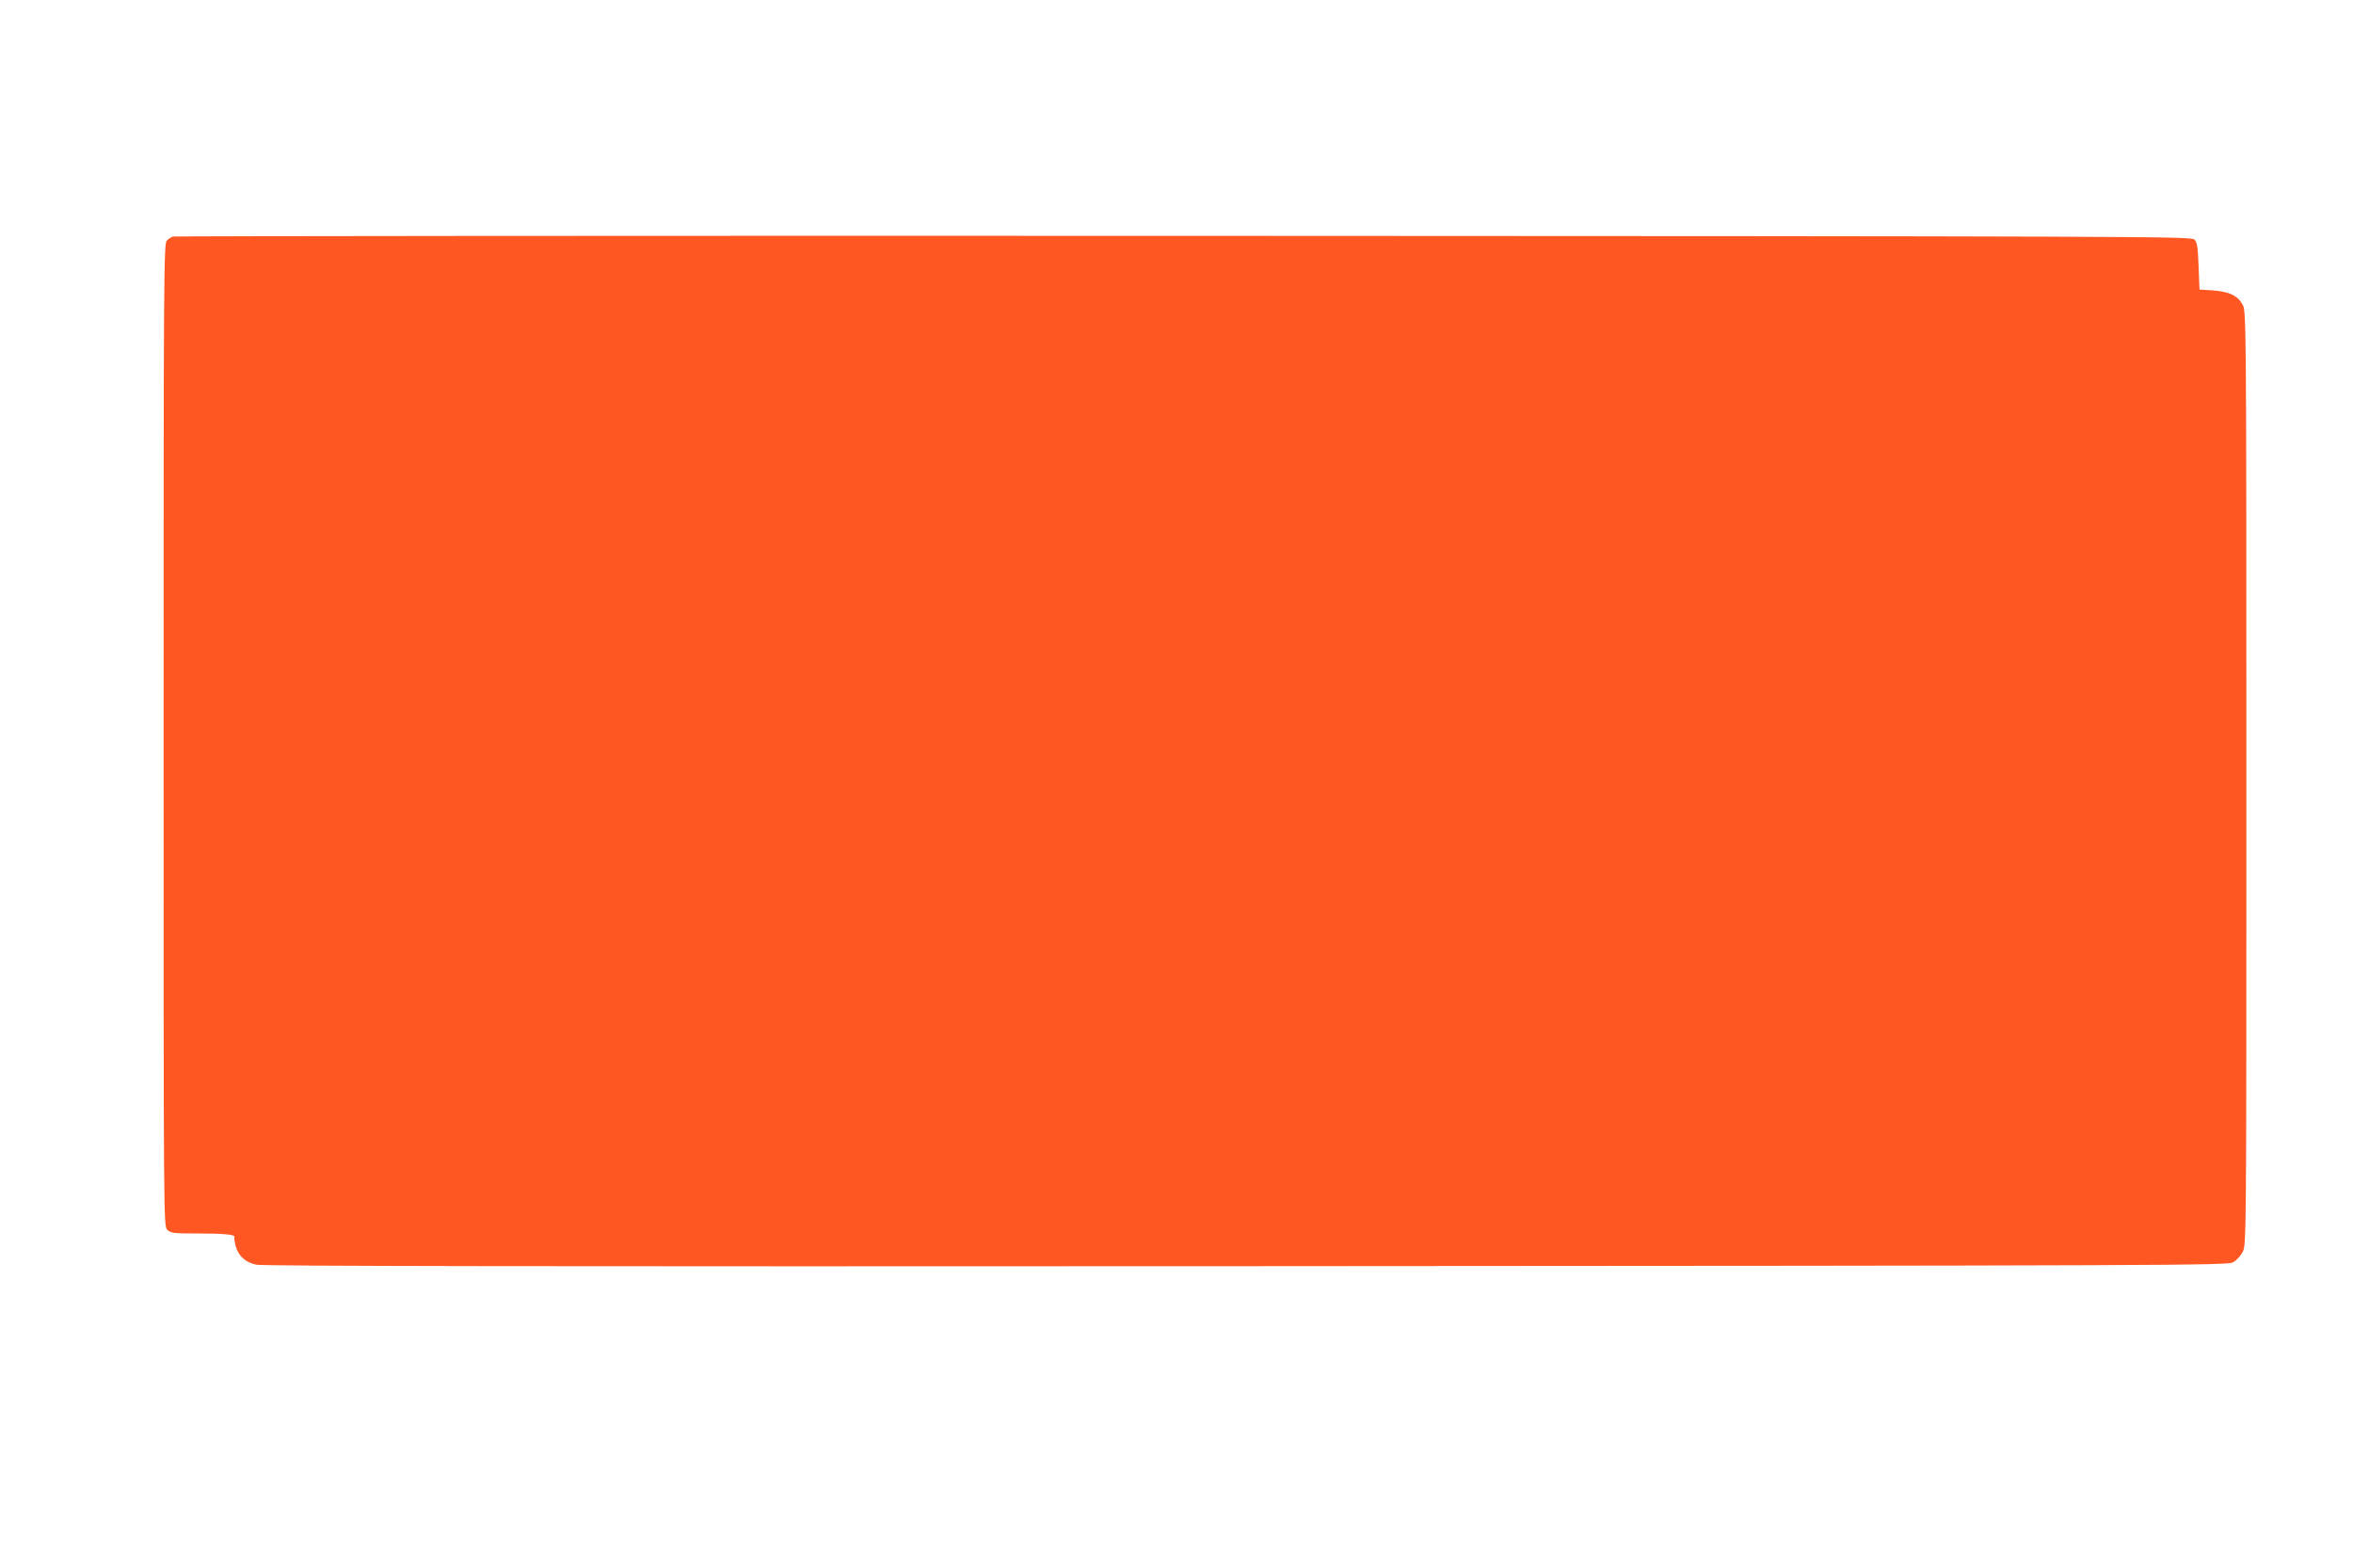 <?xml version="1.0" standalone="no"?>
<!DOCTYPE svg PUBLIC "-//W3C//DTD SVG 20010904//EN"
 "http://www.w3.org/TR/2001/REC-SVG-20010904/DTD/svg10.dtd">
<svg version="1.0" xmlns="http://www.w3.org/2000/svg"
 width="1280pt" height="853pt" viewBox="0 0 1280 853"
 preserveAspectRatio="xMidYMid meet">
<g transform="translate(0,853) scale(0.1,-0.1)"
fill="#ff5722" stroke="none">
<path d="M940 7243 c-8 -3 -23 -12 -32 -21 -17 -14 -18 -155 -18 -2689 0
-2660 0 -2673 20 -2693 18 -18 33 -20 164 -20 145 0 209 -6 201 -20 -2 -4 1
-24 6 -46 16 -57 53 -91 113 -104 37 -8 1562 -10 5386 -8 5082 3 5337 4 5367
21 18 9 42 35 53 57 20 39 20 55 20 2577 0 2457 -1 2539 -19 2573 -27 51 -72
73 -161 80 l-75 5 -5 127 c-4 105 -8 131 -23 145 -17 17 -257 18 -5500 20
-3015 1 -5489 -1 -5497 -4z"/>
</g>
</svg>
